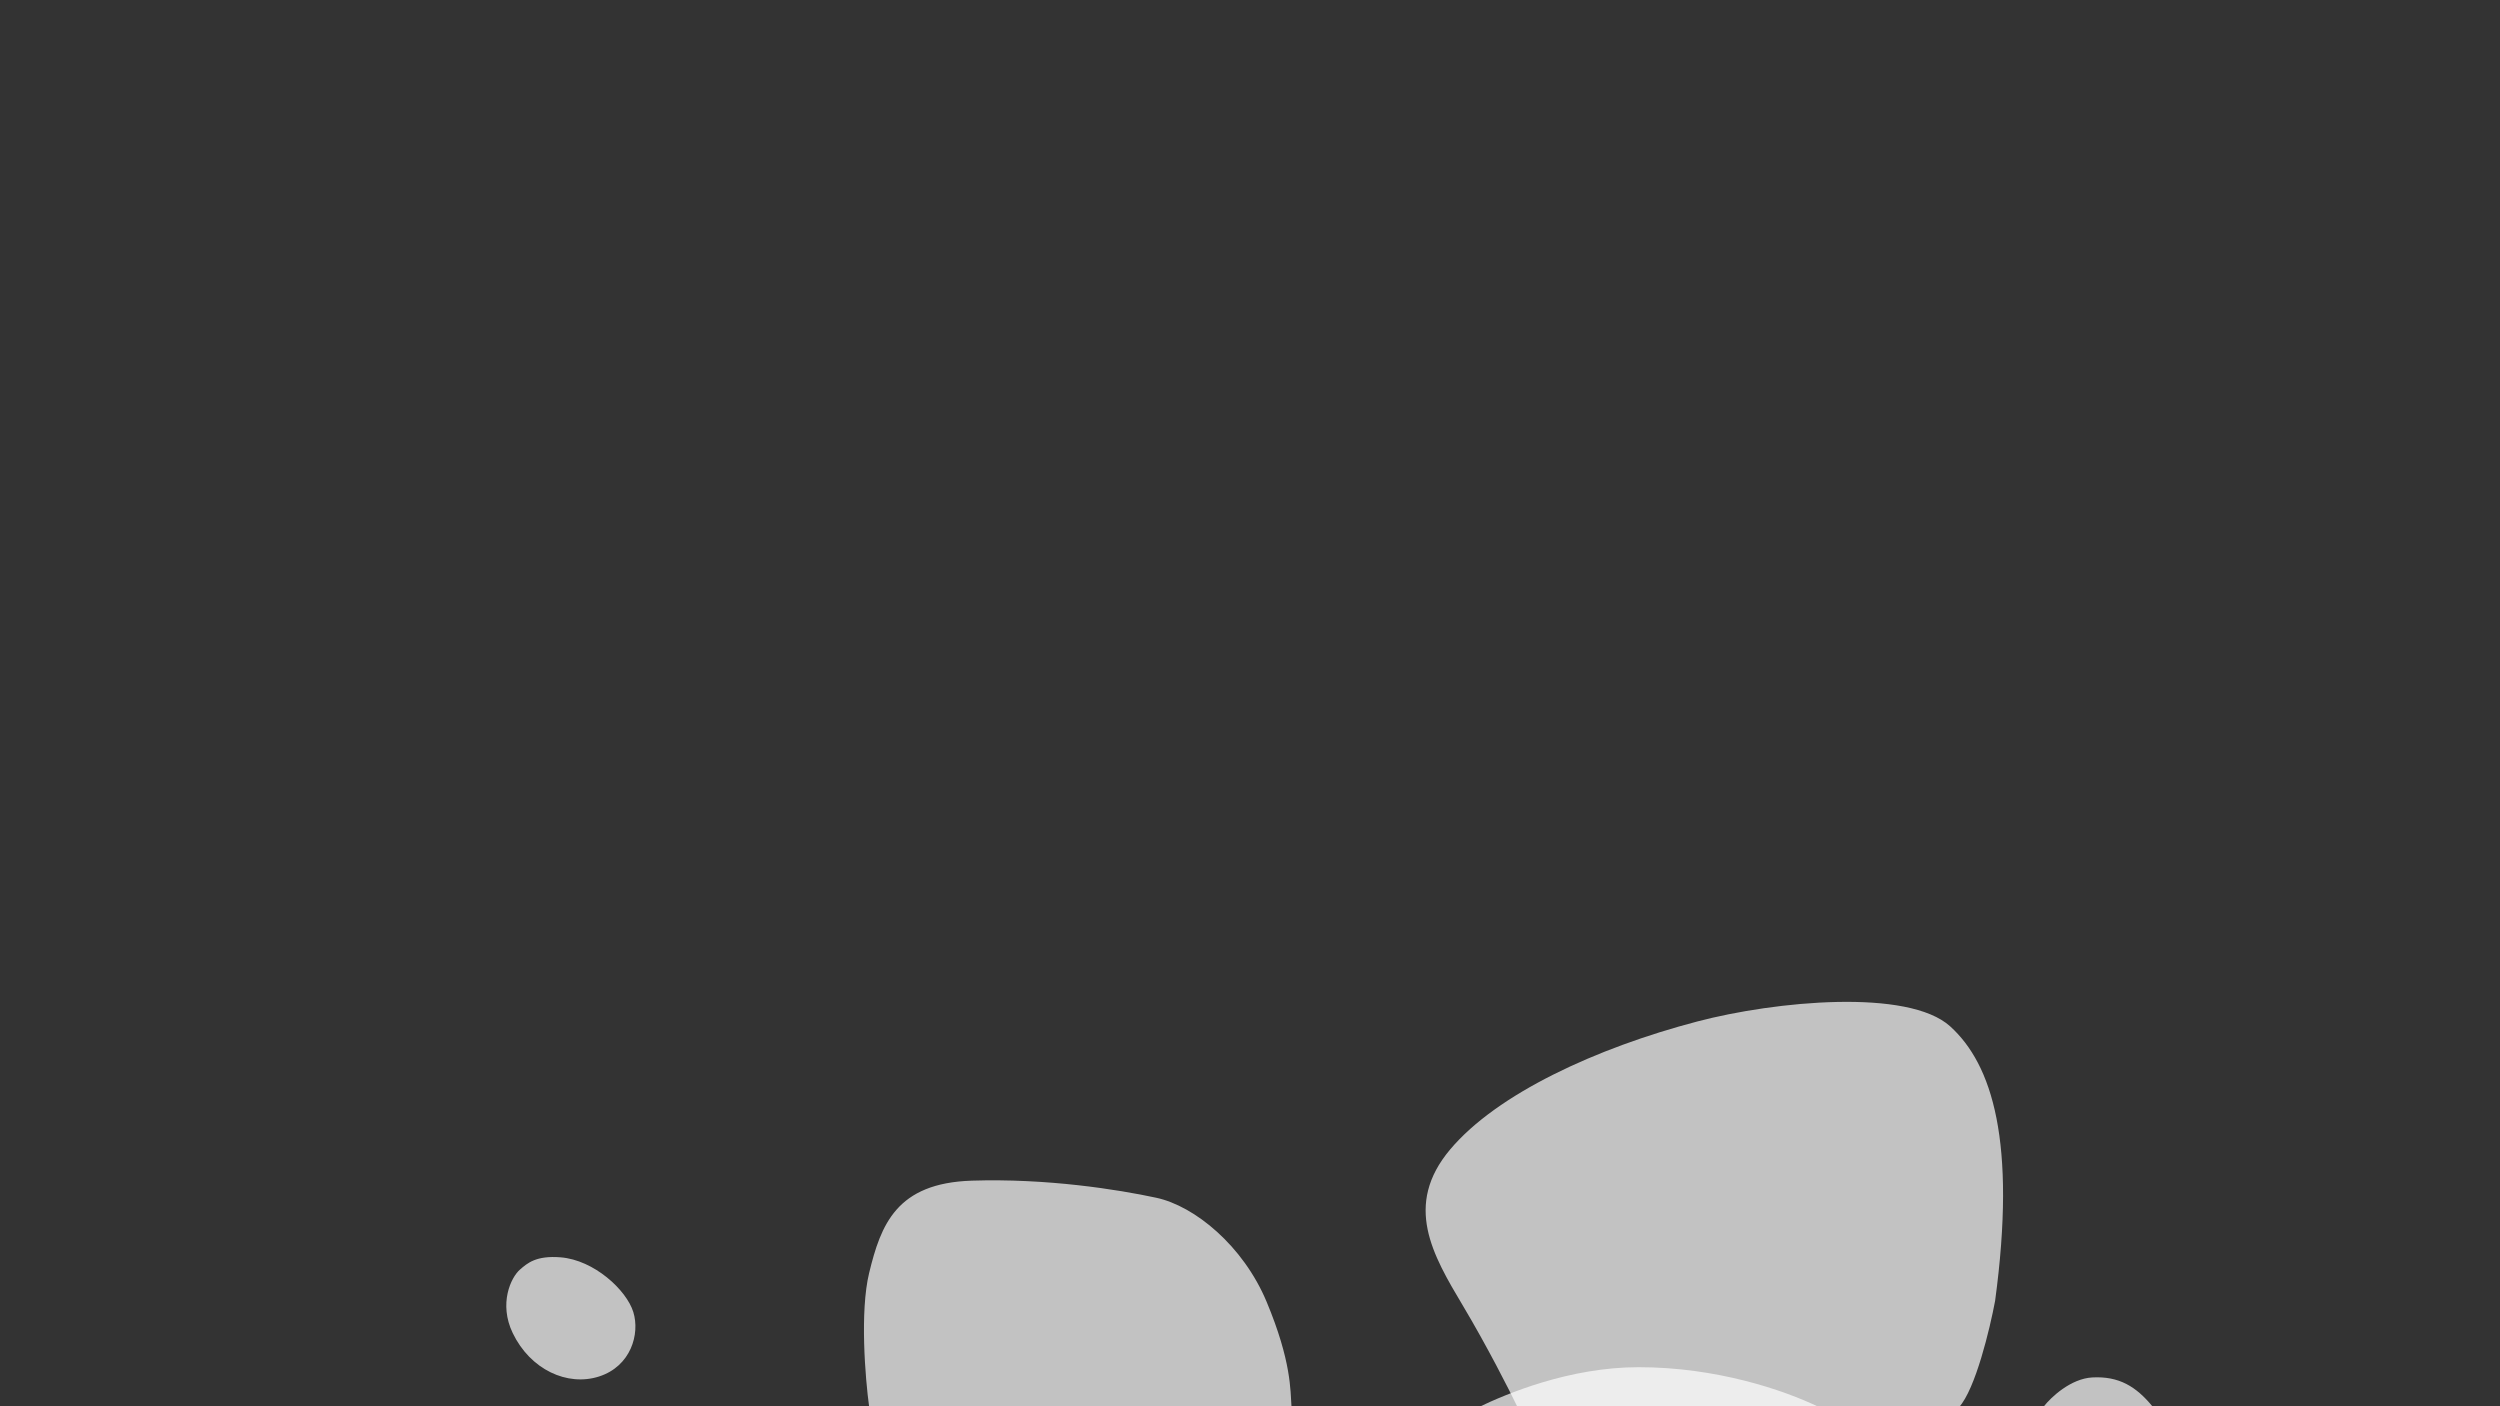 <svg width="2560" height="1440" viewBox="0 0 2560 1440" fill="none" xmlns="http://www.w3.org/2000/svg">
<rect x="0" y="0" width="2560" height="1440" fill="#333333" stroke="none"/>
<g clip-path="url(#clip0_98_2447)">
<path d="M525 1365C510.6 1335 523.053 1308.19 532.5 1300C540 1293.5 549 1285.5 574 1287.5C608.423 1290.25 641.5 1321 648.5 1343.5C655.5 1366 646 1399 613.5 1409.5C581 1420 543 1402.5 525 1365ZM2142.5 1410.5C2120.5 1411.7 2100.33 1430.67 2093 1440H2204C2187.5 1420 2170 1409 2142.5 1410.5ZM890 1303.5C880.4 1343.1 886 1411.33 890 1440.5H1322.5C1321.33 1424 1322.5 1394 1297 1333C1273.07 1275.77 1223.5 1235 1184 1226.5C1144.5 1218 1072 1206.5 995 1209C918 1211.5 902 1254 890 1303.5ZM1498 1337C1522.8 1378.6 1545.67 1423.67 1554 1441H2006C2022.8 1422.6 2037.67 1360.67 2043 1332C2065 1169 2040 1090 1997 1051C1954 1012 1818 1025 1738 1046C1634.71 1073.11 1533 1120 1485 1177C1437 1234 1467 1285 1498 1337Z" fill="white" fill-opacity="0.7"/>
<path d="M1678 1400C1607 1400 1542.33 1427.33 1514 1441H1863C1826 1423 1757 1400 1678 1400Z" fill="white" fill-opacity="0.7"/>
</g>
<defs>
<clipPath id="clip0_98_2447">
<rect width="2560" height="1440" fill="white"/>
</clipPath>
</defs>
</svg>

